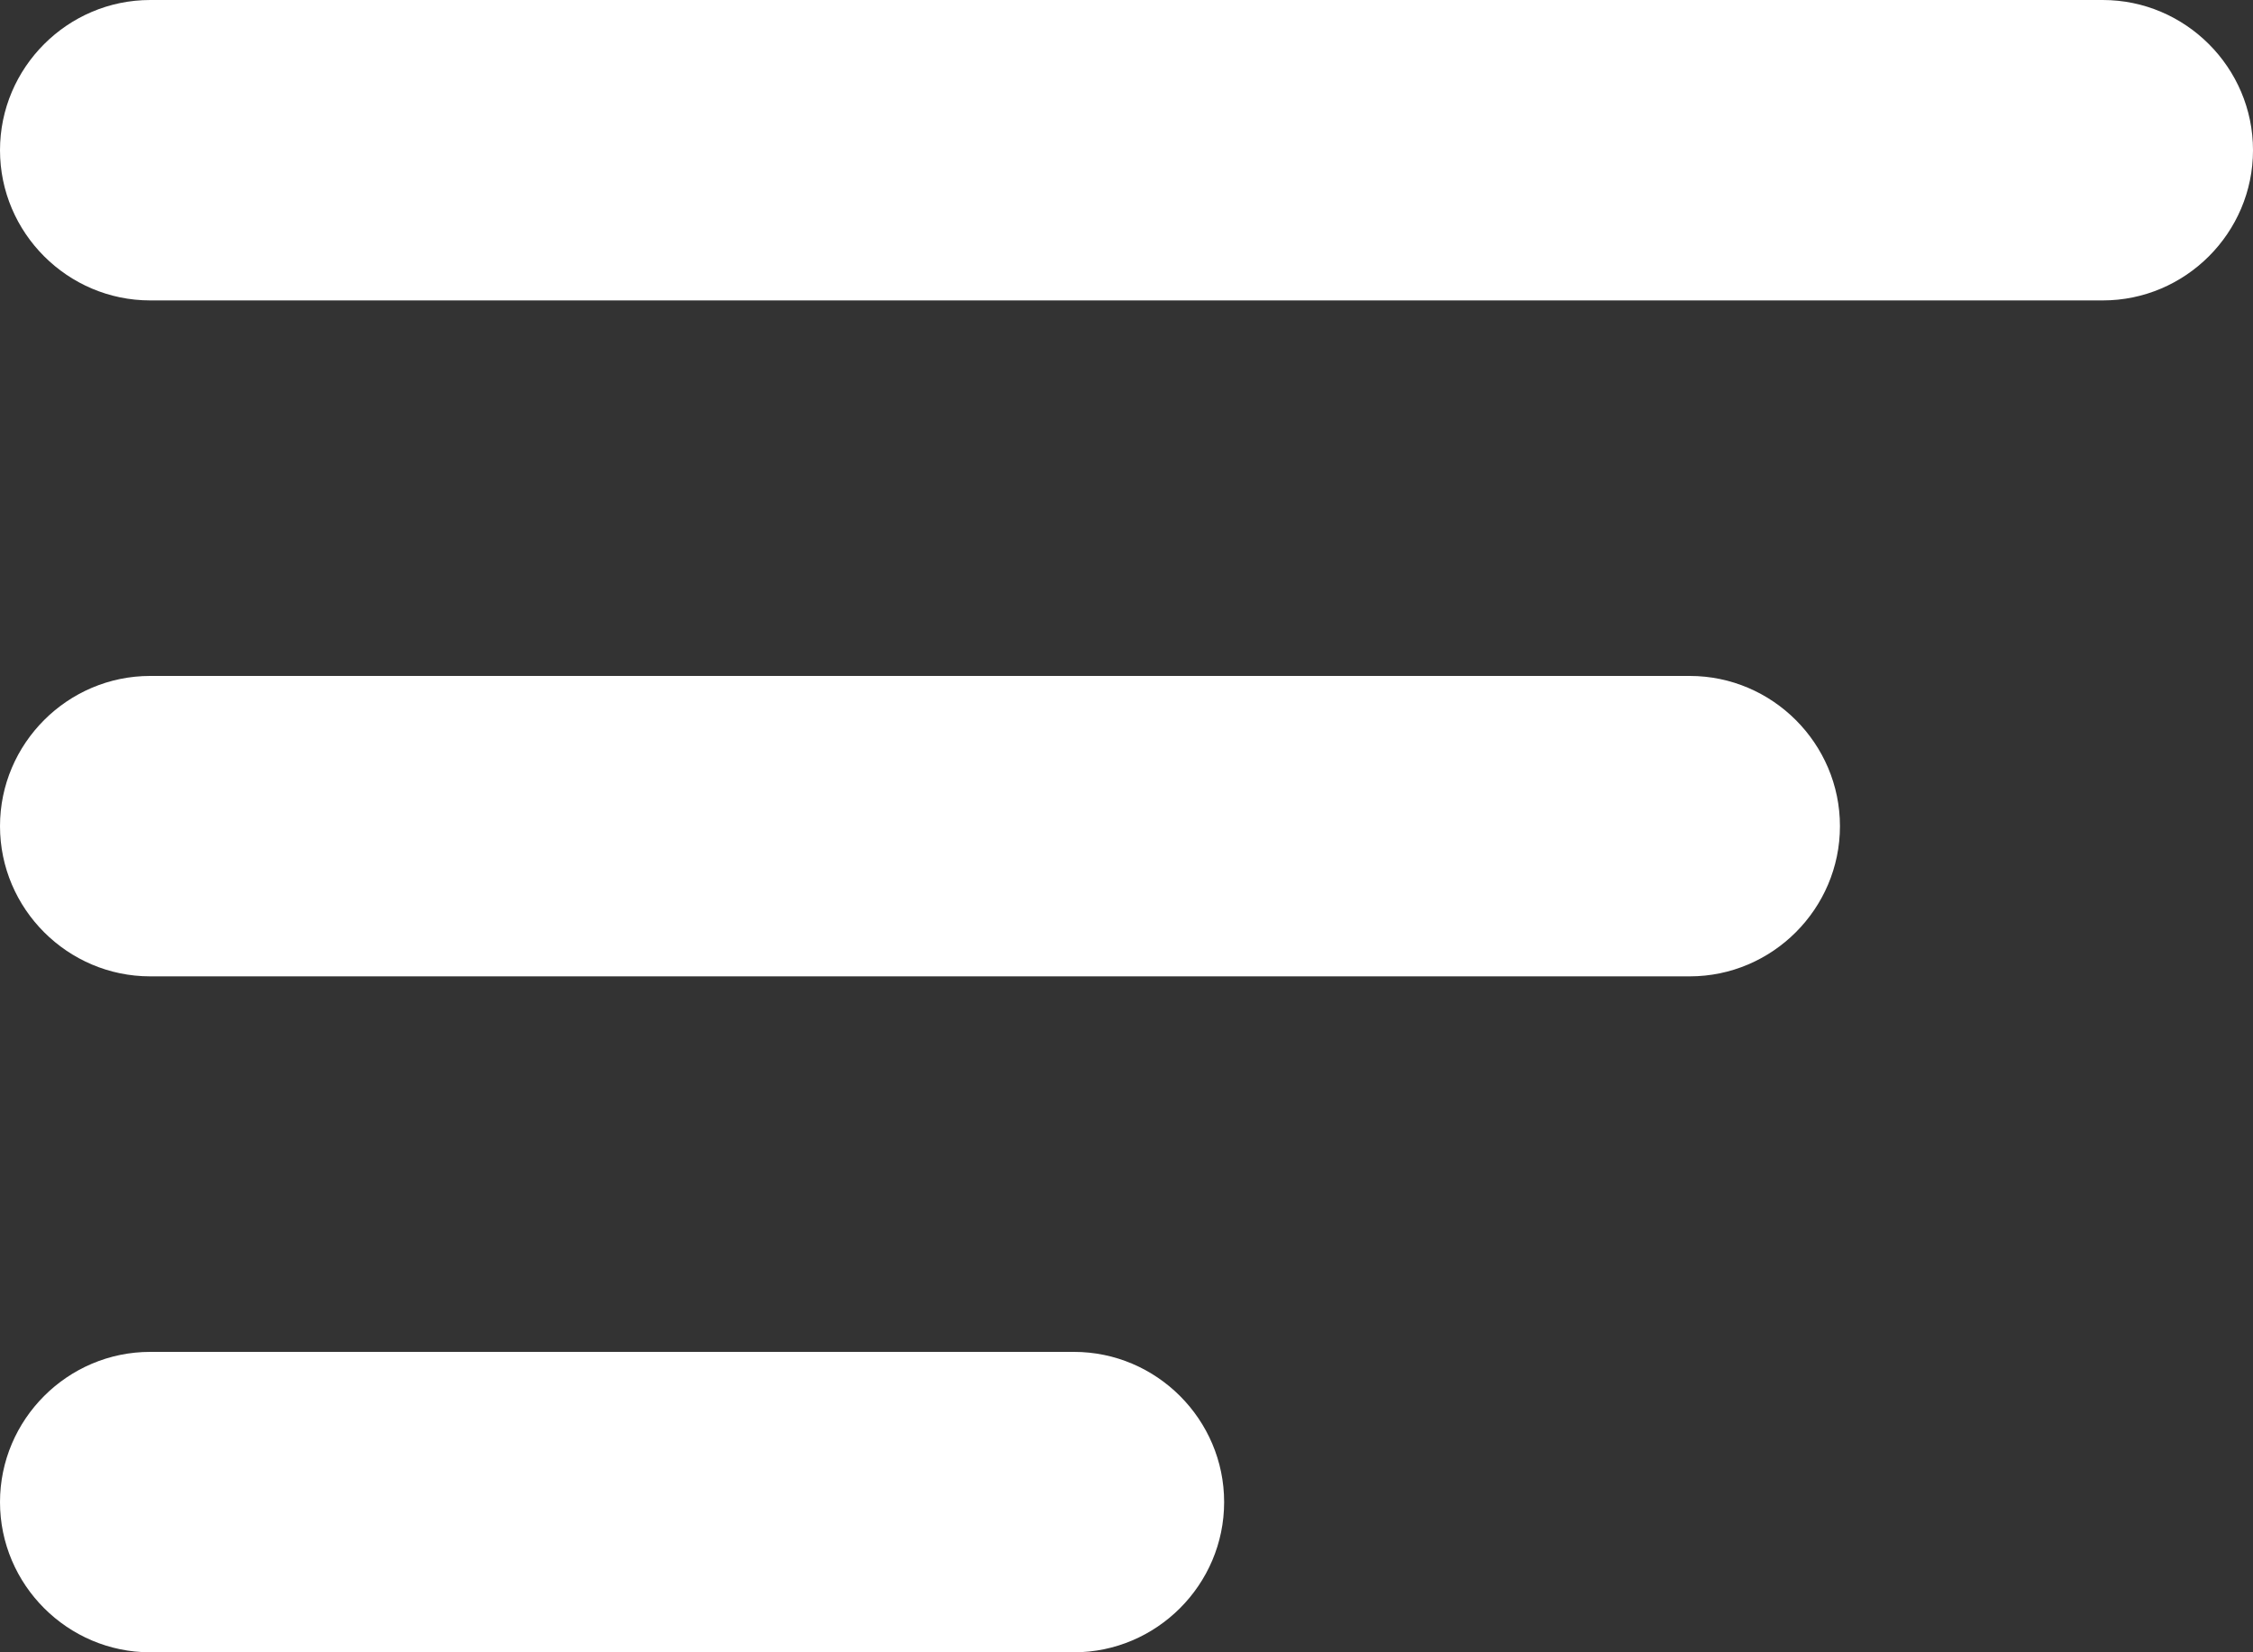 <svg xmlns="http://www.w3.org/2000/svg" viewBox="0 0 30 22"><rect x="0" y="0" width="30" height="22" fill="#333333" stroke="none"/><path d="M28 4H2C.9 4 0 3.1 0 2s.9-2 2-2h26c1.1 0 2 .9 2 2s-.9 2-2 2zM22.5 13H2c-1.1 0-2-.9-2-2s.9-2 2-2h20.5c1.1 0 2 .9 2 2s-.9 2-2 2zM14.3 22H2c-1.1 0-2-.9-2-2s.9-2 2-2h12.3c1.1 0 2 .9 2 2s-.9 2-2 2z" fill="#fff"/></svg>
